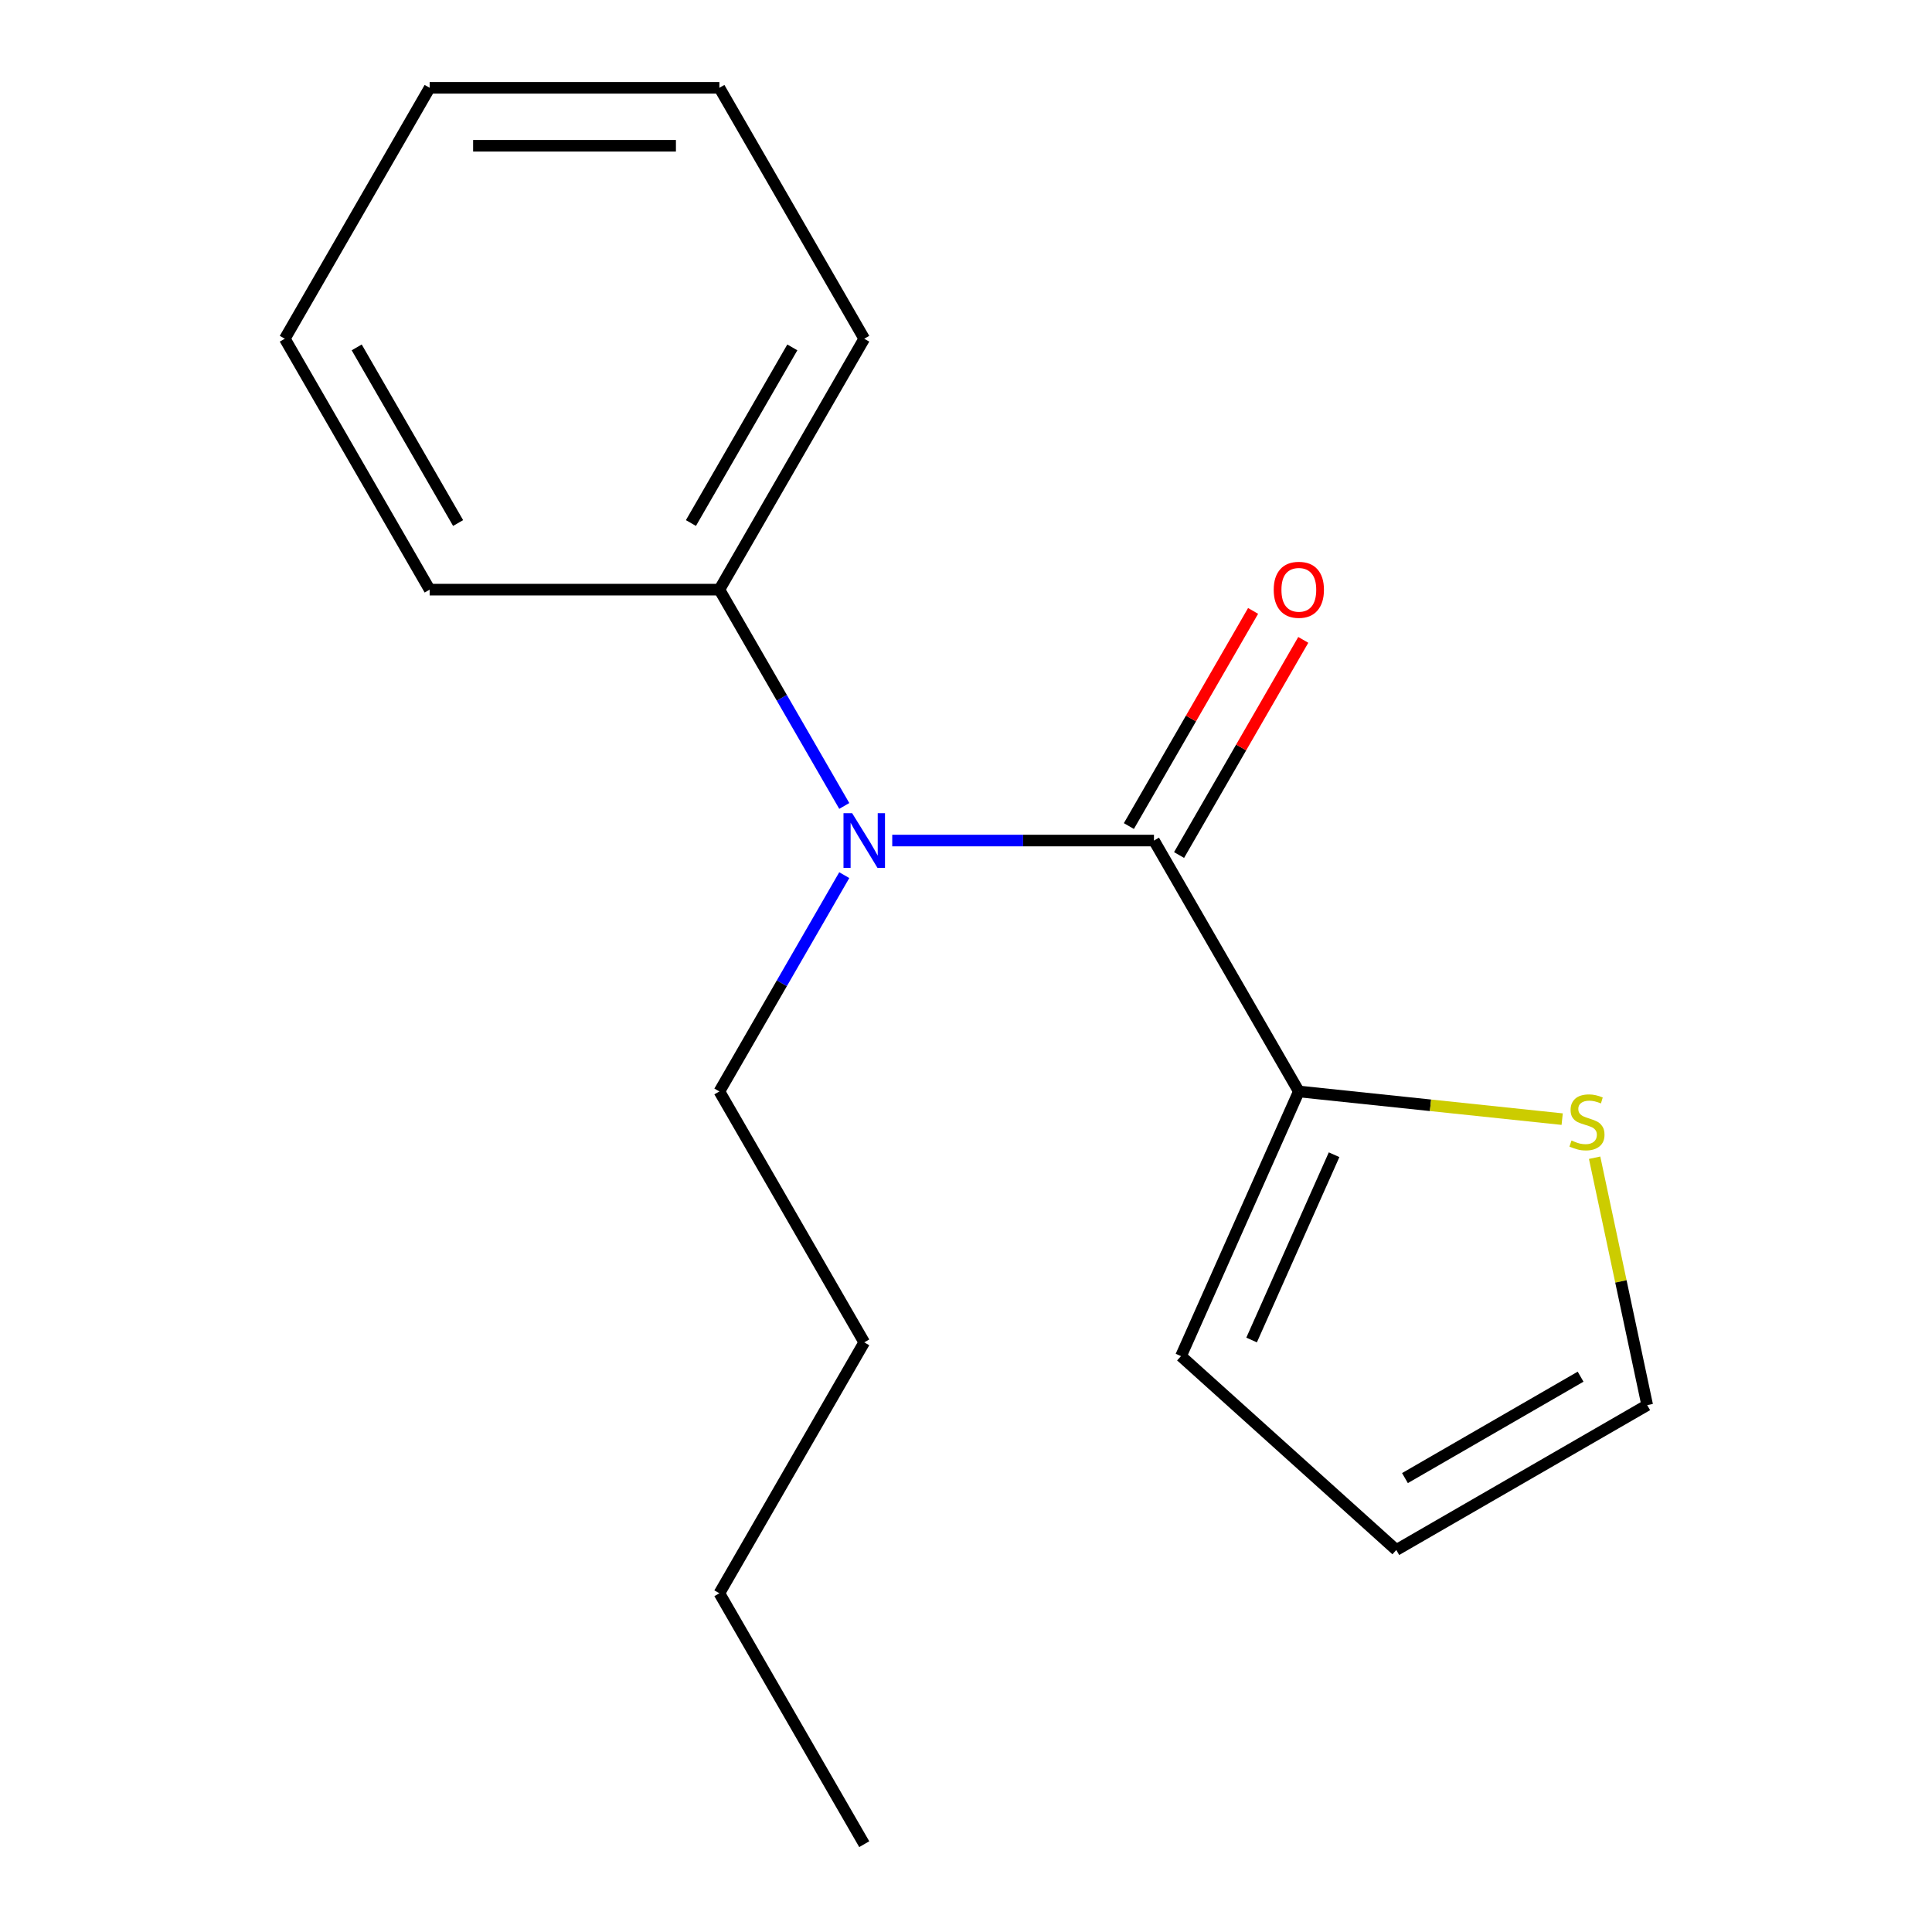 <?xml version='1.0' encoding='iso-8859-1'?>
<svg version='1.1' baseProfile='full'
              xmlns='http://www.w3.org/2000/svg'
                      xmlns:rdkit='http://www.rdkit.org/xml'
                      xmlns:xlink='http://www.w3.org/1999/xlink'
                  xml:space='preserve'
width='1000px' height='1000px' viewBox='0 0 1000 1000'>
<!-- END OF HEADER -->
<rect style='opacity:1.0;fill:#FFFFFF;stroke:none' width='1000' height='1000' x='0' y='0'> </rect>
<path class='bond-0' d='M 597.292,435.065 L 529.556,435.065' style='fill:none;fill-rule:evenodd;stroke:#000000;stroke-width:6px;stroke-linecap:butt;stroke-linejoin:miter;stroke-opacity:1' />
<path class='bond-0' d='M 529.556,435.065 L 461.82,435.065' style='fill:none;fill-rule:evenodd;stroke:#0000FF;stroke-width:6px;stroke-linecap:butt;stroke-linejoin:miter;stroke-opacity:1' />
<path class='bond-1' d='M 597.292,435.065 L 672.273,564.935' style='fill:none;fill-rule:evenodd;stroke:#000000;stroke-width:6px;stroke-linecap:butt;stroke-linejoin:miter;stroke-opacity:1' />
<path class='bond-3' d='M 610.279,442.563 L 642.426,386.882' style='fill:none;fill-rule:evenodd;stroke:#000000;stroke-width:6px;stroke-linecap:butt;stroke-linejoin:miter;stroke-opacity:1' />
<path class='bond-3' d='M 642.426,386.882 L 674.574,331.202' style='fill:none;fill-rule:evenodd;stroke:#FF0000;stroke-width:6px;stroke-linecap:butt;stroke-linejoin:miter;stroke-opacity:1' />
<path class='bond-3' d='M 584.305,427.567 L 616.452,371.886' style='fill:none;fill-rule:evenodd;stroke:#000000;stroke-width:6px;stroke-linecap:butt;stroke-linejoin:miter;stroke-opacity:1' />
<path class='bond-3' d='M 616.452,371.886 L 648.6,316.206' style='fill:none;fill-rule:evenodd;stroke:#FF0000;stroke-width:6px;stroke-linecap:butt;stroke-linejoin:miter;stroke-opacity:1' />
<path class='bond-5' d='M 436.991,417.156 L 404.671,361.175' style='fill:none;fill-rule:evenodd;stroke:#0000FF;stroke-width:6px;stroke-linecap:butt;stroke-linejoin:miter;stroke-opacity:1' />
<path class='bond-5' d='M 404.671,361.175 L 372.351,305.195' style='fill:none;fill-rule:evenodd;stroke:#000000;stroke-width:6px;stroke-linecap:butt;stroke-linejoin:miter;stroke-opacity:1' />
<path class='bond-8' d='M 436.991,452.974 L 404.671,508.955' style='fill:none;fill-rule:evenodd;stroke:#0000FF;stroke-width:6px;stroke-linecap:butt;stroke-linejoin:miter;stroke-opacity:1' />
<path class='bond-8' d='M 404.671,508.955 L 372.351,564.935' style='fill:none;fill-rule:evenodd;stroke:#000000;stroke-width:6px;stroke-linecap:butt;stroke-linejoin:miter;stroke-opacity:1' />
<path class='bond-2' d='M 672.273,564.935 L 740.428,572.098' style='fill:none;fill-rule:evenodd;stroke:#000000;stroke-width:6px;stroke-linecap:butt;stroke-linejoin:miter;stroke-opacity:1' />
<path class='bond-2' d='M 740.428,572.098 L 808.583,579.262' style='fill:none;fill-rule:evenodd;stroke:#CCCC00;stroke-width:6px;stroke-linecap:butt;stroke-linejoin:miter;stroke-opacity:1' />
<path class='bond-4' d='M 672.273,564.935 L 611.278,701.931' style='fill:none;fill-rule:evenodd;stroke:#000000;stroke-width:6px;stroke-linecap:butt;stroke-linejoin:miter;stroke-opacity:1' />
<path class='bond-4' d='M 690.523,597.683 L 647.827,693.581' style='fill:none;fill-rule:evenodd;stroke:#000000;stroke-width:6px;stroke-linecap:butt;stroke-linejoin:miter;stroke-opacity:1' />
<path class='bond-6' d='M 825.372,599.239 L 838.982,663.267' style='fill:none;fill-rule:evenodd;stroke:#CCCC00;stroke-width:6px;stroke-linecap:butt;stroke-linejoin:miter;stroke-opacity:1' />
<path class='bond-6' d='M 838.982,663.267 L 852.591,727.294' style='fill:none;fill-rule:evenodd;stroke:#000000;stroke-width:6px;stroke-linecap:butt;stroke-linejoin:miter;stroke-opacity:1' />
<path class='bond-7' d='M 611.278,701.931 L 722.721,802.275' style='fill:none;fill-rule:evenodd;stroke:#000000;stroke-width:6px;stroke-linecap:butt;stroke-linejoin:miter;stroke-opacity:1' />
<path class='bond-9' d='M 372.351,305.195 L 447.331,175.325' style='fill:none;fill-rule:evenodd;stroke:#000000;stroke-width:6px;stroke-linecap:butt;stroke-linejoin:miter;stroke-opacity:1' />
<path class='bond-9' d='M 357.624,270.718 L 410.11,179.809' style='fill:none;fill-rule:evenodd;stroke:#000000;stroke-width:6px;stroke-linecap:butt;stroke-linejoin:miter;stroke-opacity:1' />
<path class='bond-10' d='M 372.351,305.195 L 222.389,305.195' style='fill:none;fill-rule:evenodd;stroke:#000000;stroke-width:6px;stroke-linecap:butt;stroke-linejoin:miter;stroke-opacity:1' />
<path class='bond-17' d='M 852.591,727.294 L 722.721,802.275' style='fill:none;fill-rule:evenodd;stroke:#000000;stroke-width:6px;stroke-linecap:butt;stroke-linejoin:miter;stroke-opacity:1' />
<path class='bond-17' d='M 818.114,712.567 L 727.205,765.054' style='fill:none;fill-rule:evenodd;stroke:#000000;stroke-width:6px;stroke-linecap:butt;stroke-linejoin:miter;stroke-opacity:1' />
<path class='bond-11' d='M 372.351,564.935 L 447.331,694.805' style='fill:none;fill-rule:evenodd;stroke:#000000;stroke-width:6px;stroke-linecap:butt;stroke-linejoin:miter;stroke-opacity:1' />
<path class='bond-14' d='M 447.331,175.325 L 372.351,45.455' style='fill:none;fill-rule:evenodd;stroke:#000000;stroke-width:6px;stroke-linecap:butt;stroke-linejoin:miter;stroke-opacity:1' />
<path class='bond-15' d='M 222.389,305.195 L 147.409,175.325' style='fill:none;fill-rule:evenodd;stroke:#000000;stroke-width:6px;stroke-linecap:butt;stroke-linejoin:miter;stroke-opacity:1' />
<path class='bond-15' d='M 237.116,270.718 L 184.63,179.809' style='fill:none;fill-rule:evenodd;stroke:#000000;stroke-width:6px;stroke-linecap:butt;stroke-linejoin:miter;stroke-opacity:1' />
<path class='bond-12' d='M 447.331,694.805 L 372.351,824.675' style='fill:none;fill-rule:evenodd;stroke:#000000;stroke-width:6px;stroke-linecap:butt;stroke-linejoin:miter;stroke-opacity:1' />
<path class='bond-13' d='M 372.351,824.675 L 447.331,954.545' style='fill:none;fill-rule:evenodd;stroke:#000000;stroke-width:6px;stroke-linecap:butt;stroke-linejoin:miter;stroke-opacity:1' />
<path class='bond-18' d='M 372.351,45.455 L 222.389,45.455' style='fill:none;fill-rule:evenodd;stroke:#000000;stroke-width:6px;stroke-linecap:butt;stroke-linejoin:miter;stroke-opacity:1' />
<path class='bond-18' d='M 349.856,75.447 L 244.884,75.447' style='fill:none;fill-rule:evenodd;stroke:#000000;stroke-width:6px;stroke-linecap:butt;stroke-linejoin:miter;stroke-opacity:1' />
<path class='bond-16' d='M 147.409,175.325 L 222.389,45.455' style='fill:none;fill-rule:evenodd;stroke:#000000;stroke-width:6px;stroke-linecap:butt;stroke-linejoin:miter;stroke-opacity:1' />
<path  class='atom-1' d='M 441.071 420.905
L 450.351 435.905
Q 451.271 437.385, 452.751 440.065
Q 454.231 442.745, 454.311 442.905
L 454.311 420.905
L 458.071 420.905
L 458.071 449.225
L 454.191 449.225
L 444.231 432.825
Q 443.071 430.905, 441.831 428.705
Q 440.631 426.505, 440.271 425.825
L 440.271 449.225
L 436.591 449.225
L 436.591 420.905
L 441.071 420.905
' fill='#0000FF'/>
<path  class='atom-3' d='M 813.412 590.33
Q 813.732 590.45, 815.052 591.01
Q 816.372 591.57, 817.812 591.93
Q 819.292 592.25, 820.732 592.25
Q 823.412 592.25, 824.972 590.97
Q 826.532 589.65, 826.532 587.37
Q 826.532 585.81, 825.732 584.85
Q 824.972 583.89, 823.772 583.37
Q 822.572 582.85, 820.572 582.25
Q 818.052 581.49, 816.532 580.77
Q 815.052 580.05, 813.972 578.53
Q 812.932 577.01, 812.932 574.45
Q 812.932 570.89, 815.332 568.69
Q 817.772 566.49, 822.572 566.49
Q 825.852 566.49, 829.572 568.05
L 828.652 571.13
Q 825.252 569.73, 822.692 569.73
Q 819.932 569.73, 818.412 570.89
Q 816.892 572.01, 816.932 573.97
Q 816.932 575.49, 817.692 576.41
Q 818.492 577.33, 819.612 577.85
Q 820.772 578.37, 822.692 578.97
Q 825.252 579.77, 826.772 580.57
Q 828.292 581.37, 829.372 583.01
Q 830.492 584.61, 830.492 587.37
Q 830.492 591.29, 827.852 593.41
Q 825.252 595.49, 820.892 595.49
Q 818.372 595.49, 816.452 594.93
Q 814.572 594.41, 812.332 593.49
L 813.412 590.33
' fill='#CCCC00'/>
<path  class='atom-4' d='M 659.273 305.275
Q 659.273 298.475, 662.633 294.675
Q 665.993 290.875, 672.273 290.875
Q 678.553 290.875, 681.913 294.675
Q 685.273 298.475, 685.273 305.275
Q 685.273 312.155, 681.873 316.075
Q 678.473 319.955, 672.273 319.955
Q 666.033 319.955, 662.633 316.075
Q 659.273 312.195, 659.273 305.275
M 672.273 316.755
Q 676.593 316.755, 678.913 313.875
Q 681.273 310.955, 681.273 305.275
Q 681.273 299.715, 678.913 296.915
Q 676.593 294.075, 672.273 294.075
Q 667.953 294.075, 665.593 296.875
Q 663.273 299.675, 663.273 305.275
Q 663.273 310.995, 665.593 313.875
Q 667.953 316.755, 672.273 316.755
' fill='#FF0000'/>
</svg>
